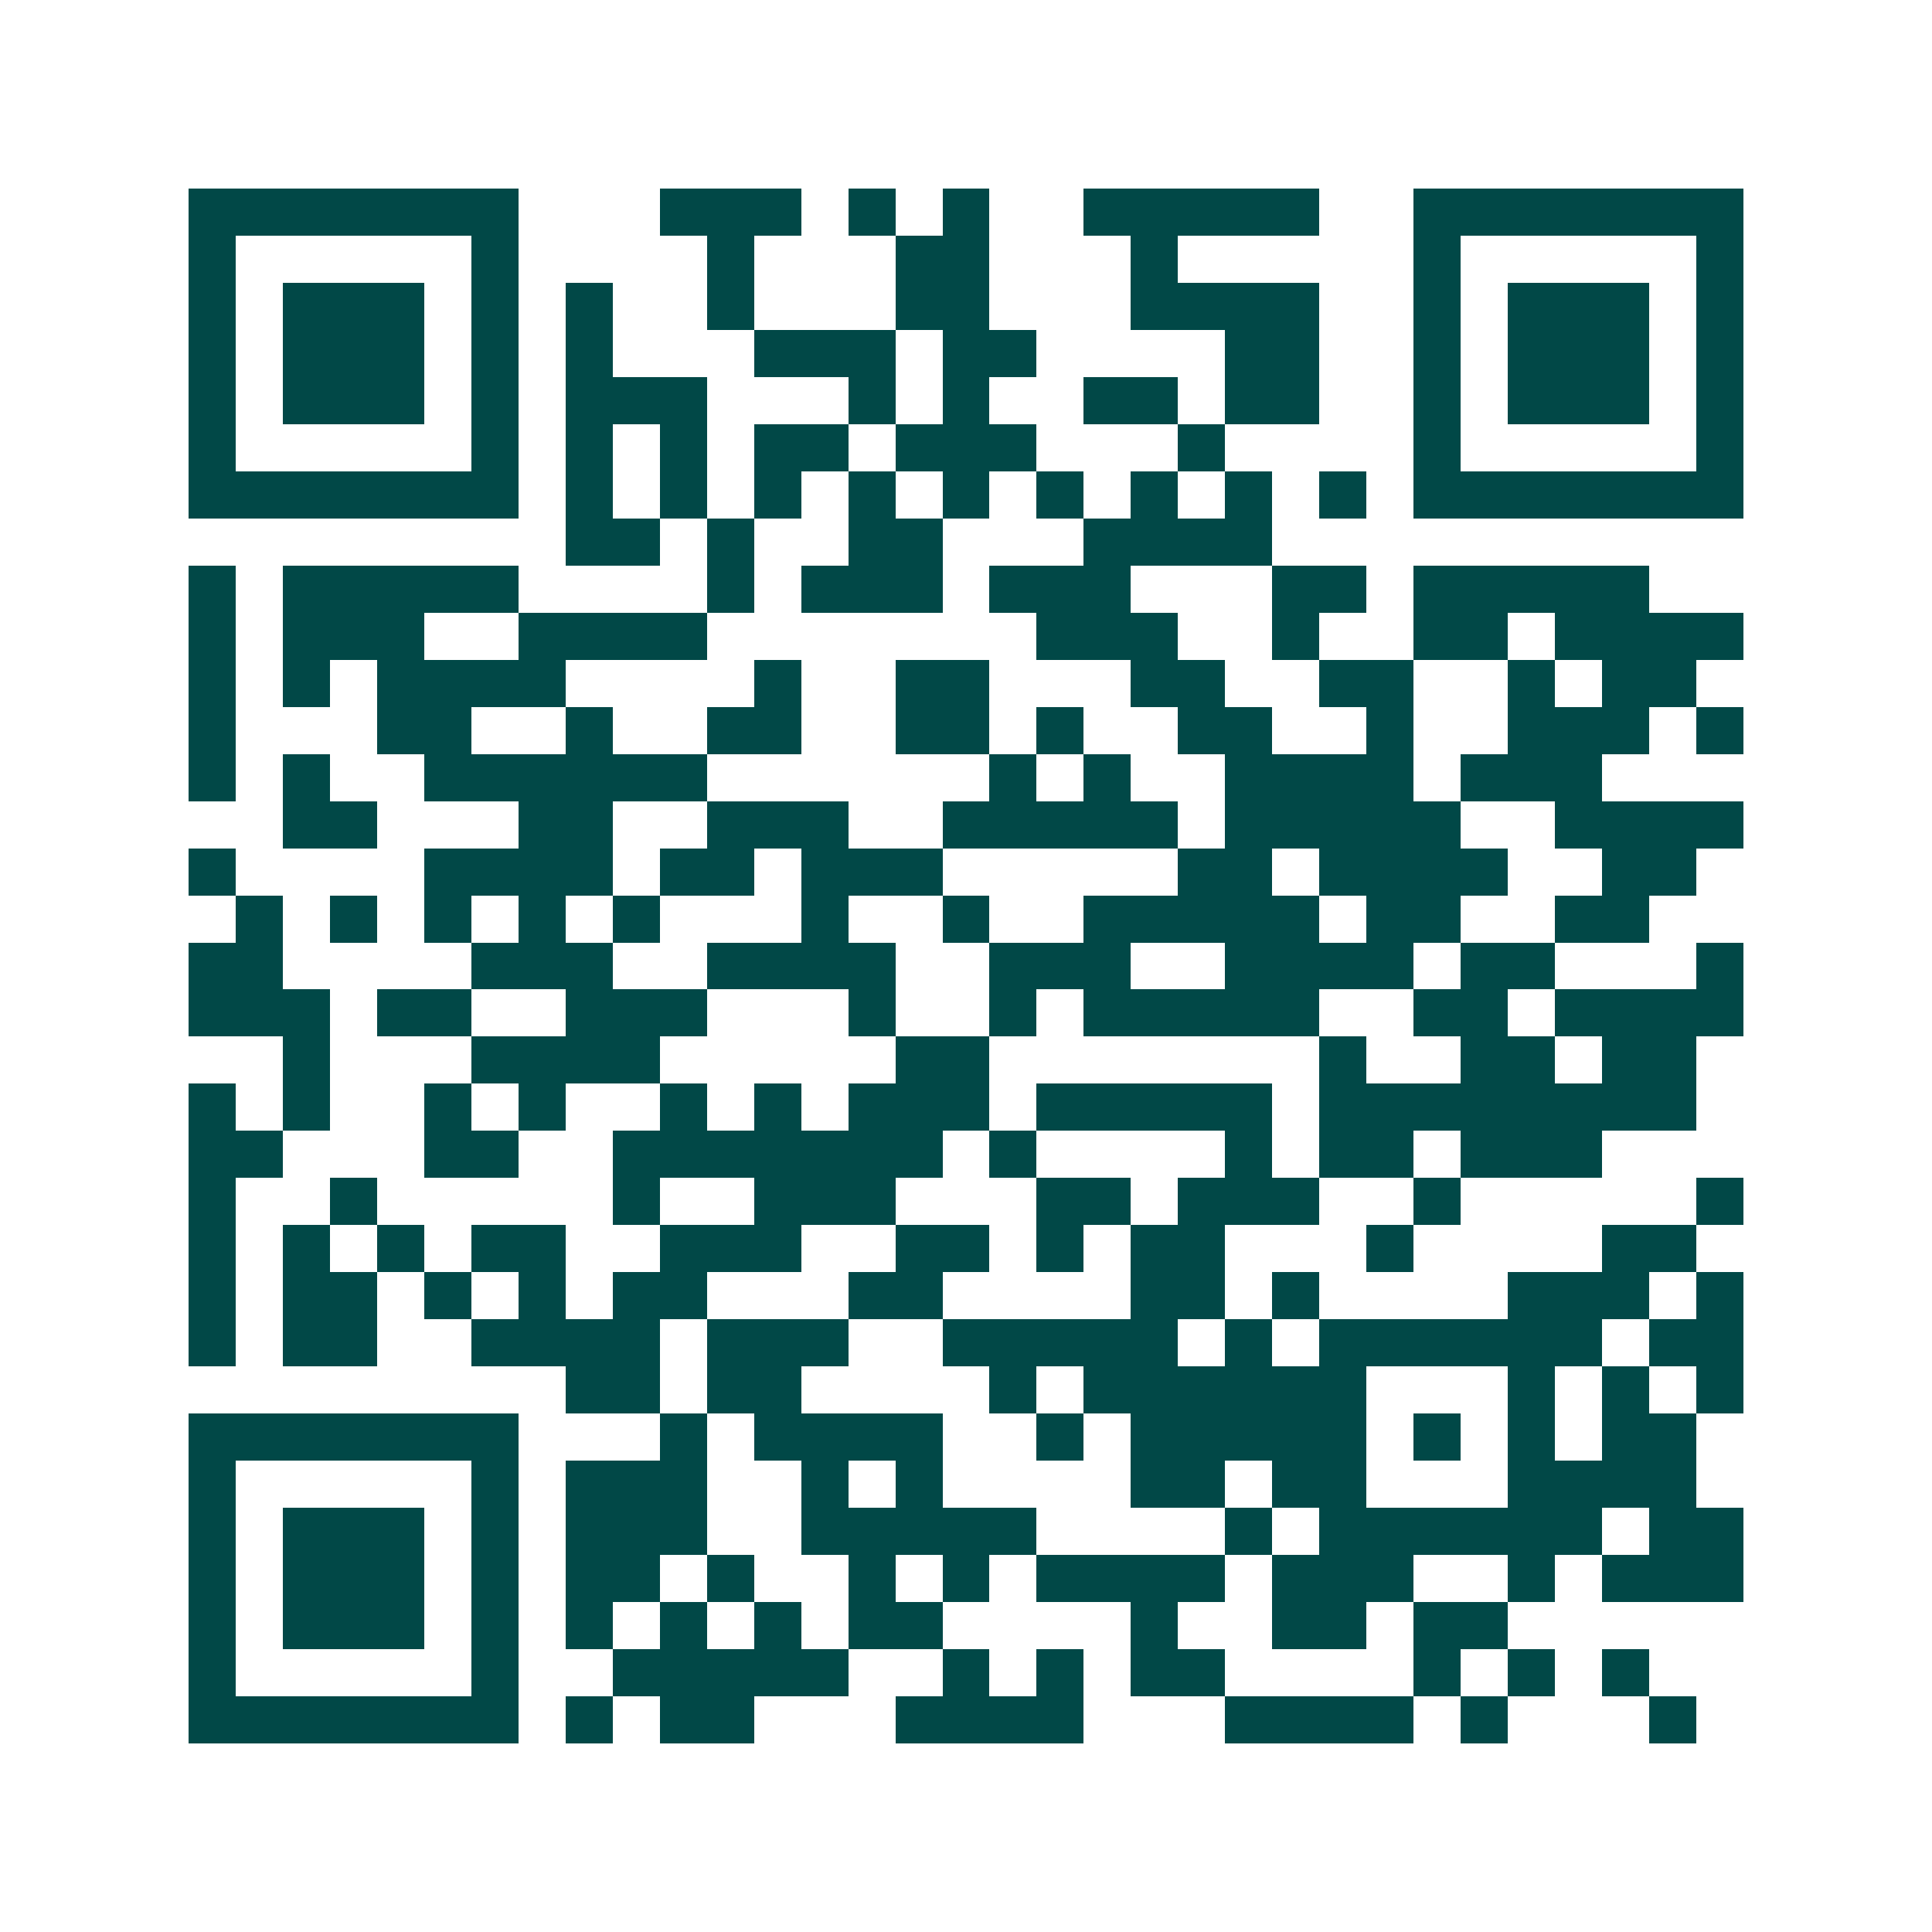 <svg xmlns="http://www.w3.org/2000/svg" width="200" height="200" viewBox="0 0 41 41" shape-rendering="crispEdges"><path fill="#ffffff" d="M0 0h41v41H0z"/><path stroke="#014847" d="M4 4.5h7m3 0h3m1 0h1m1 0h1m2 0h5m2 0h7M4 5.5h1m5 0h1m4 0h1m3 0h2m3 0h1m5 0h1m5 0h1M4 6.5h1m1 0h3m1 0h1m1 0h1m2 0h1m3 0h2m3 0h4m2 0h1m1 0h3m1 0h1M4 7.5h1m1 0h3m1 0h1m1 0h1m3 0h3m1 0h2m4 0h2m2 0h1m1 0h3m1 0h1M4 8.5h1m1 0h3m1 0h1m1 0h3m3 0h1m1 0h1m2 0h2m1 0h2m2 0h1m1 0h3m1 0h1M4 9.5h1m5 0h1m1 0h1m1 0h1m1 0h2m1 0h3m3 0h1m4 0h1m5 0h1M4 10.5h7m1 0h1m1 0h1m1 0h1m1 0h1m1 0h1m1 0h1m1 0h1m1 0h1m1 0h1m1 0h7M12 11.5h2m1 0h1m2 0h2m3 0h4M4 12.5h1m1 0h5m4 0h1m1 0h3m1 0h3m3 0h2m1 0h5M4 13.5h1m1 0h3m2 0h4m7 0h3m2 0h1m2 0h2m1 0h4M4 14.5h1m1 0h1m1 0h4m4 0h1m2 0h2m3 0h2m2 0h2m2 0h1m1 0h2M4 15.5h1m3 0h2m2 0h1m2 0h2m2 0h2m1 0h1m2 0h2m2 0h1m2 0h3m1 0h1M4 16.5h1m1 0h1m2 0h6m6 0h1m1 0h1m2 0h4m1 0h3M6 17.5h2m3 0h2m2 0h3m2 0h5m1 0h5m2 0h4M4 18.5h1m4 0h4m1 0h2m1 0h3m5 0h2m1 0h4m2 0h2M5 19.5h1m1 0h1m1 0h1m1 0h1m1 0h1m3 0h1m2 0h1m2 0h5m1 0h2m2 0h2M4 20.5h2m4 0h3m2 0h4m2 0h3m2 0h4m1 0h2m3 0h1M4 21.5h3m1 0h2m2 0h3m3 0h1m2 0h1m1 0h5m2 0h2m1 0h4M6 22.5h1m3 0h4m5 0h2m7 0h1m2 0h2m1 0h2M4 23.5h1m1 0h1m2 0h1m1 0h1m2 0h1m1 0h1m1 0h3m1 0h5m1 0h8M4 24.5h2m3 0h2m2 0h7m1 0h1m4 0h1m1 0h2m1 0h3M4 25.5h1m2 0h1m5 0h1m2 0h3m3 0h2m1 0h3m2 0h1m5 0h1M4 26.5h1m1 0h1m1 0h1m1 0h2m2 0h3m2 0h2m1 0h1m1 0h2m3 0h1m4 0h2M4 27.5h1m1 0h2m1 0h1m1 0h1m1 0h2m3 0h2m4 0h2m1 0h1m4 0h3m1 0h1M4 28.5h1m1 0h2m2 0h4m1 0h3m2 0h5m1 0h1m1 0h6m1 0h2M12 29.5h2m1 0h2m4 0h1m1 0h6m3 0h1m1 0h1m1 0h1M4 30.5h7m3 0h1m1 0h4m2 0h1m1 0h5m1 0h1m1 0h1m1 0h2M4 31.5h1m5 0h1m1 0h3m2 0h1m1 0h1m4 0h2m1 0h2m3 0h4M4 32.5h1m1 0h3m1 0h1m1 0h3m2 0h5m4 0h1m1 0h6m1 0h2M4 33.5h1m1 0h3m1 0h1m1 0h2m1 0h1m2 0h1m1 0h1m1 0h4m1 0h3m2 0h1m1 0h3M4 34.5h1m1 0h3m1 0h1m1 0h1m1 0h1m1 0h1m1 0h2m4 0h1m2 0h2m1 0h2M4 35.5h1m5 0h1m2 0h5m2 0h1m1 0h1m1 0h2m4 0h1m1 0h1m1 0h1M4 36.5h7m1 0h1m1 0h2m3 0h4m3 0h4m1 0h1m3 0h1"/></svg>

